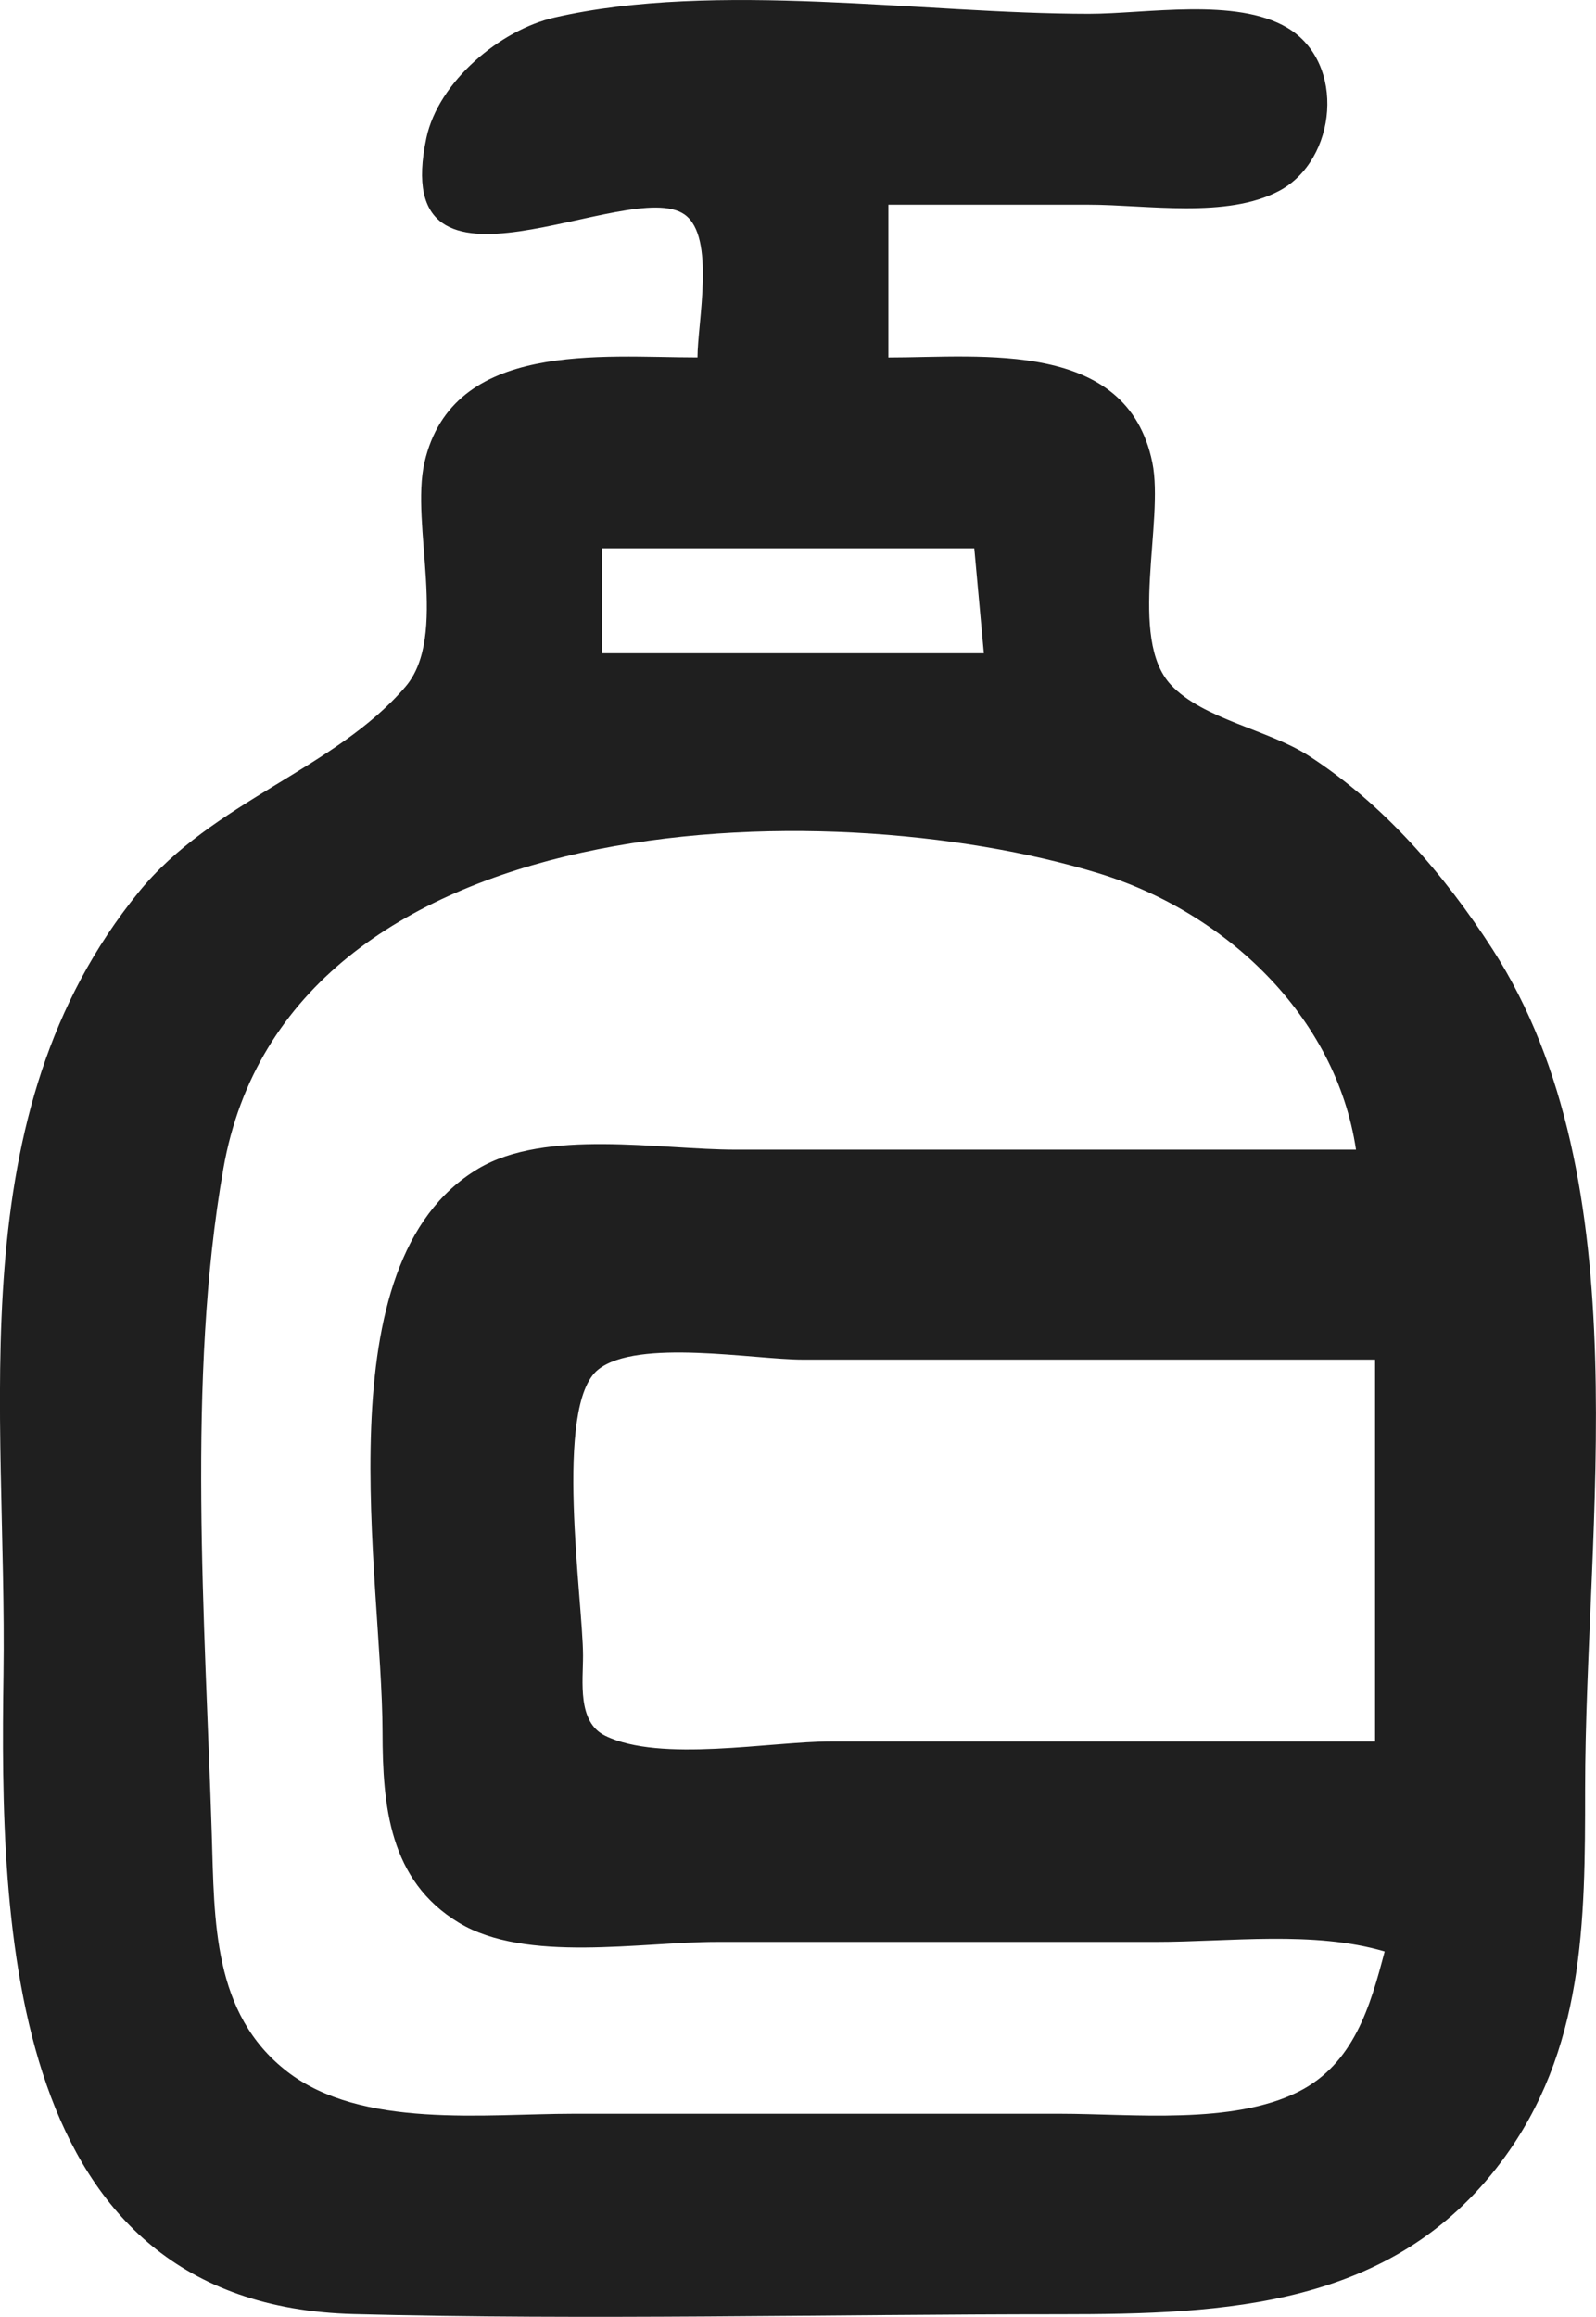 <?xml version="1.0" encoding="UTF-8" standalone="no"?> <svg xmlns="http://www.w3.org/2000/svg" xmlns:svg="http://www.w3.org/2000/svg" width="30.191mm" height="43.822mm" viewBox="0 0 30.191 43.822" version="1.1" id="svg1" xml:space="preserve"><defs id="defs1"></defs><g id="layer1" transform="translate(-8.484,-229.03)"><path d="m 21.679,235.79 c -1.806,0 -4.633,-0.329 -5.165,1.986 -0.271,1.179 0.463,3.281 -0.361,4.244 -1.329,1.554 -3.654,2.173 -5.043,3.881 -3.433,4.223 -2.487,9.77 -2.56,14.805 -0.069,4.75 0.039,11.922 6.628,12.094 4.447,0.116 8.912,0.003 13.361,0.003 3.13,0 6.286,-0.13 8.348,-2.889 1.572,-2.103 1.582,-4.527 1.582,-7.041 0,-5.001 1.089,-11.475 -1.751,-15.888 -0.907,-1.41 -2.069,-2.753 -3.485,-3.665 -0.756,-0.487 -1.991,-0.686 -2.599,-1.336 -0.82,-0.876 -0.122,-3.09 -0.352,-4.207 -0.479,-2.333 -3.212,-1.986 -4.993,-1.986 v -2.889 h 3.792 c 1.091,0 2.61,0.267 3.603,-0.263 1.088,-0.58 1.273,-2.418 0.15,-3.085 -0.971,-0.576 -2.664,-0.263 -3.753,-0.263 -3.144,0 -7.05,-0.631 -10.111,0.071 -1.028,0.236 -2.194,1.216 -2.42,2.276 -0.749,3.521 3.831,0.707 4.883,1.449 0.595,0.42 0.245,2.047 0.245,2.703 m 5.236,3.611 0.181,1.986 h -7.222 v -1.986 h 7.041 m 7.222,11.374 H 22.401 c -1.438,0 -3.598,-0.401 -4.875,0.363 -2.977,1.781 -1.81,7.711 -1.806,10.651 0.002,1.398 0.126,2.813 1.445,3.609 1.27,0.767 3.44,0.363 4.874,0.363 h 8.305 c 1.394,0 2.991,-0.216 4.333,0.181 -0.272,1.039 -0.584,2.124 -1.628,2.651 -1.254,0.633 -3.15,0.418 -4.511,0.418 h -9.208 c -1.669,0 -4.008,0.29 -5.414,-0.798 -1.414,-1.095 -1.375,-2.854 -1.426,-4.49 -0.126,-4.023 -0.477,-8.617 0.219,-12.587 1.209,-6.897 11.341,-7.18 16.551,-5.59 2.39,0.73 4.494,2.687 4.875,5.229 m 0.361,3.972 v 7.222 H 24.207 c -1.152,0 -3.234,0.404 -4.276,-0.109 -0.531,-0.261 -0.417,-1.028 -0.418,-1.516 -0.002,-1.046 -0.564,-4.736 0.289,-5.411 0.744,-0.589 2.945,-0.186 3.863,-0.186 h 10.833" style="fill:#1f1f1f;stroke:none" id="path1-9"></path></g></svg> 